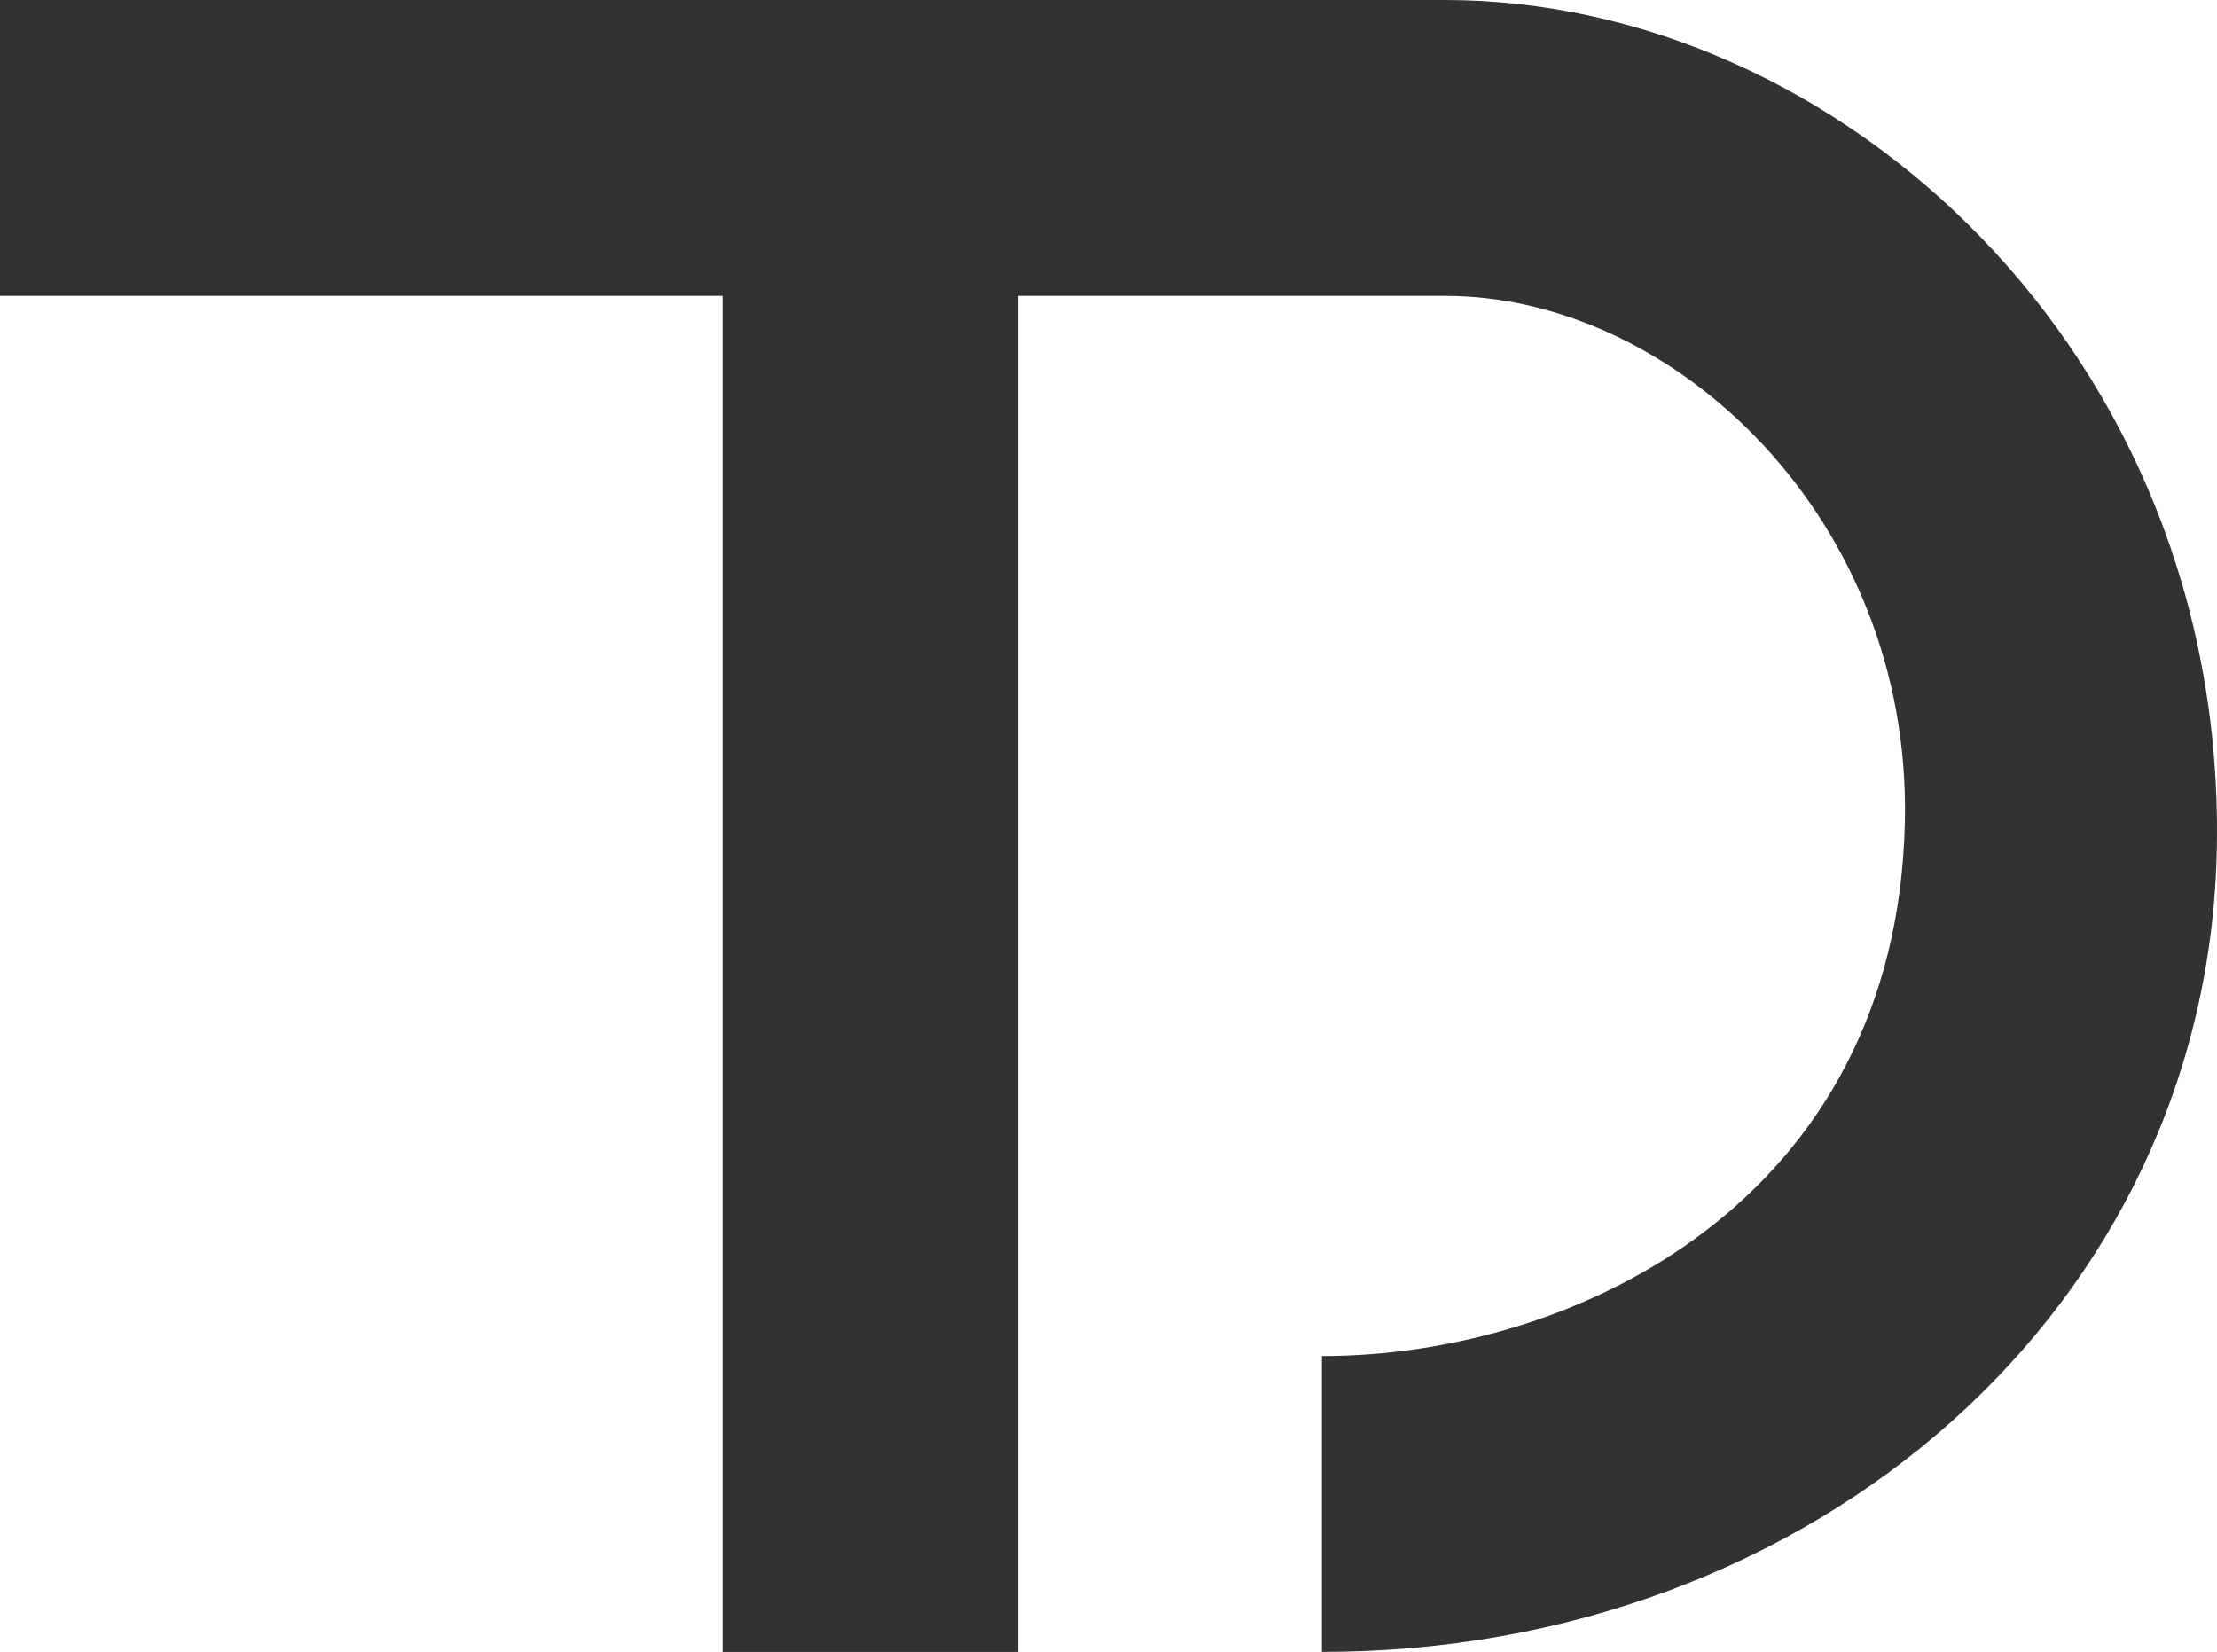<?xml version="1.0" encoding="UTF-8"?> <svg xmlns="http://www.w3.org/2000/svg" width="310" height="231" viewBox="0 0 310 231" fill="none"><path d="M0 0L0 41.373H101.031L101.031 231H142.362V41.373H202.062C234.209 41.373 267.273 72.633 266.355 114.925C265.207 167.791 220.432 189.627 184.841 189.627V231C253.726 231 308.91 182.731 309.982 118.373C311.13 49.418 257.17 0 202.062 0H0Z" fill="#313234"></path></svg> 